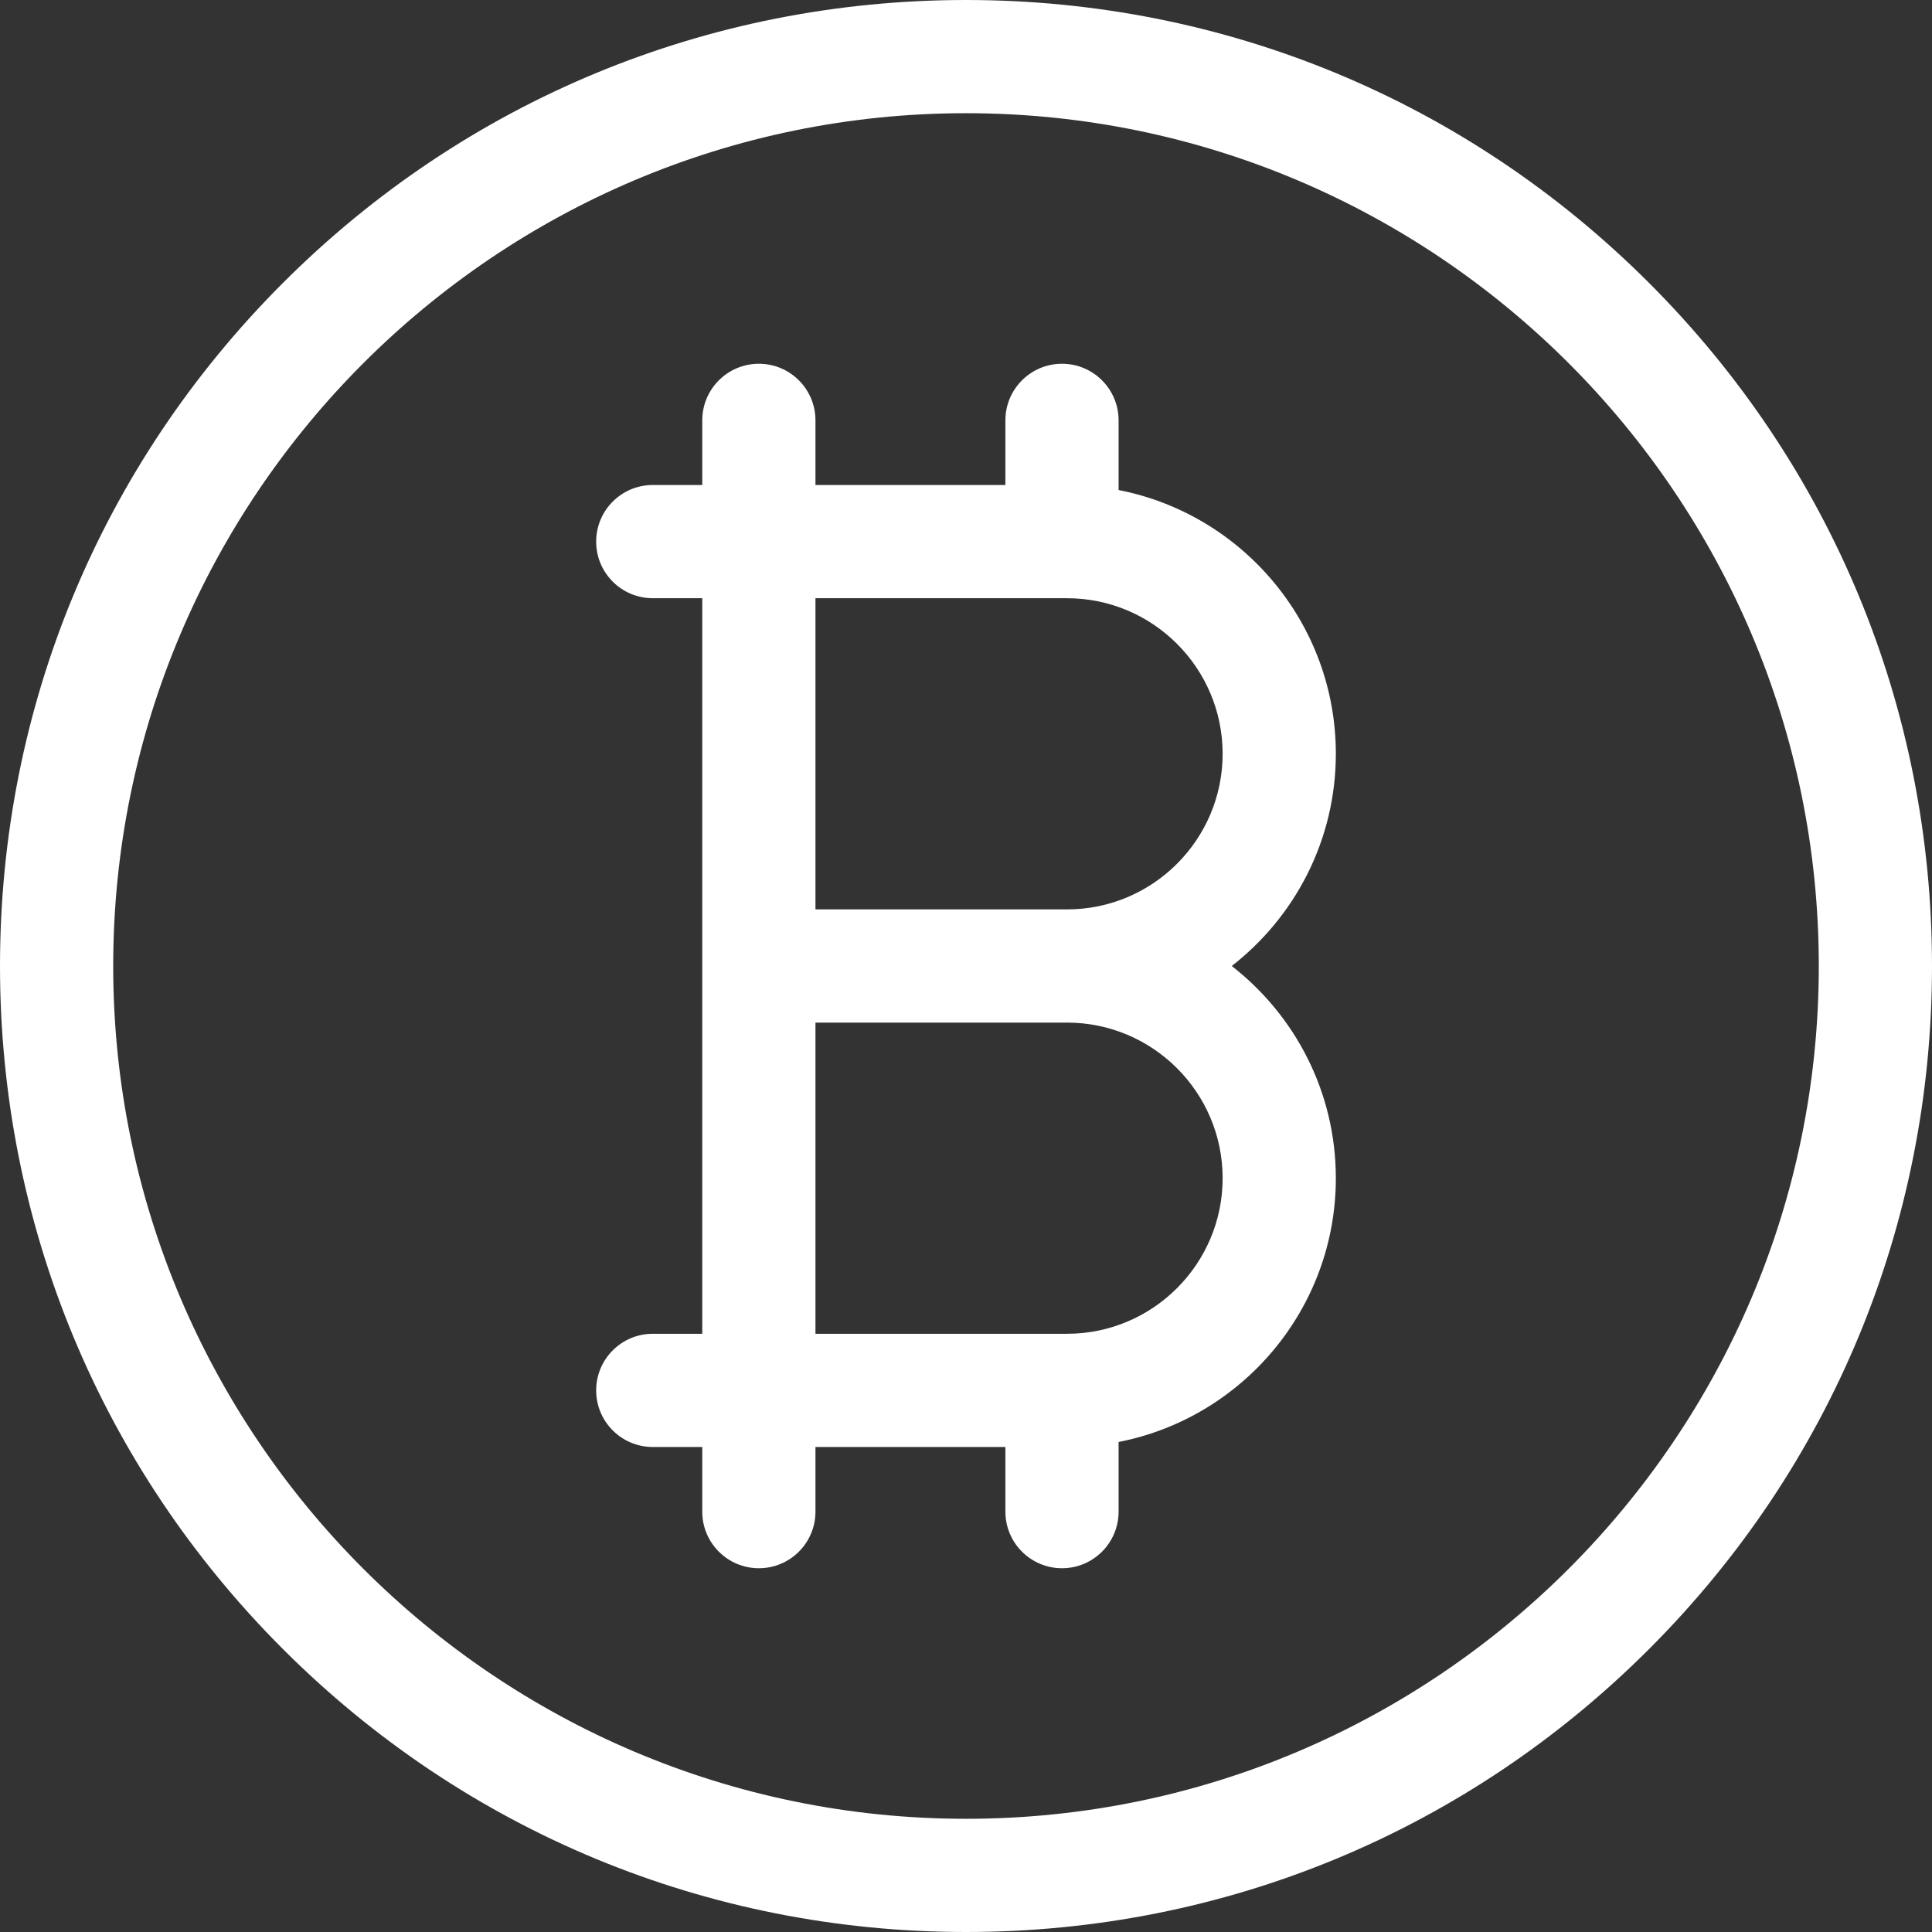 <?xml version="1.0" encoding="iso-8859-1"?>
<!-- Generator: Adobe Illustrator 19.0.0, SVG Export Plug-In . SVG Version: 6.00 Build 0)  -->
<svg class="menu_icon2" version="1.1" id="menu-icon" xmlns="http://www.w3.org/2000/svg" xmlns:xlink="http://www.w3.org/1999/xlink" x="0px" y="0px"
	 viewBox="0 0 512 512" style="enable-background:new 0 0 512 512;" xml:space="preserve">
<rect x="0" y="0" width="512" height="512" fill="#333333" stroke="none"/>
<g>
	<g>
		<path fill="#fff" d="M326.427,256.001c16.767-13.046,27.585-33.396,27.585-56.235c0-34.605-24.81-63.513-57.573-69.904V111.4
			c0-8.284-6.716-15-15-15s-15,6.716-15,15v17.133h-11.777h-38.556V111.4c0-8.284-6.716-15-15-15s-15,6.716-15,15v17.133h-13.117
			c-8.284,0-15,6.716-15,15s6.716,15,15,15h13.117V256v97.467h-13.117c-8.284,0-15,6.716-15,15s6.716,15,15,15h13.117V400.6
			c0,8.284,6.716,15,15,15s15-6.716,15-15v-17.133h38.556h11.777V400.6c0,8.284,6.716,15,15,15s15-6.716,15-15v-18.461
			c32.764-6.392,57.573-35.301,57.573-69.906C354.012,289.393,343.194,269.045,326.427,256.001z M216.105,240.999v-82.466h38.556
			h28.117c22.736,0,41.233,18.497,41.233,41.232c0,22.736-18.497,41.234-41.233,41.234H216.105z M282.779,353.466h-28.117h-38.556
			V271h66.673c22.736,0,41.233,18.497,41.233,41.232C324.012,334.968,305.515,353.466,282.779,353.466z"/>
	</g>
</g>
<g>
	<g>
		<path fill="#fff" d="M437.019,74.98C388.667,26.629,324.38,0,256,0S123.332,26.629,74.98,74.98C26.629,123.333,0,187.62,0,256
			c0,68.381,26.629,132.668,74.98,181.02C123.332,485.371,187.62,512,256,512s132.667-26.629,181.019-74.98
			C485.371,388.668,512,324.381,512,256C512,187.62,485.371,123.333,437.019,74.98z M256,482C131.383,482,30,380.617,30,256
			S131.383,30,256,30s226,101.383,226,226S380.617,482,256,482z"/>
	</g>
</g>
<g>
</g>
<g>
</g>
<g>
</g>
<g>
</g>
<g>
</g>
<g>
</g>
<g>
</g>
<g>
</g>
<g>
</g>
<g>
</g>
<g>
</g>
<g>
</g>
<g>
</g>
<g>
</g>
<g>
</g>
</svg>
